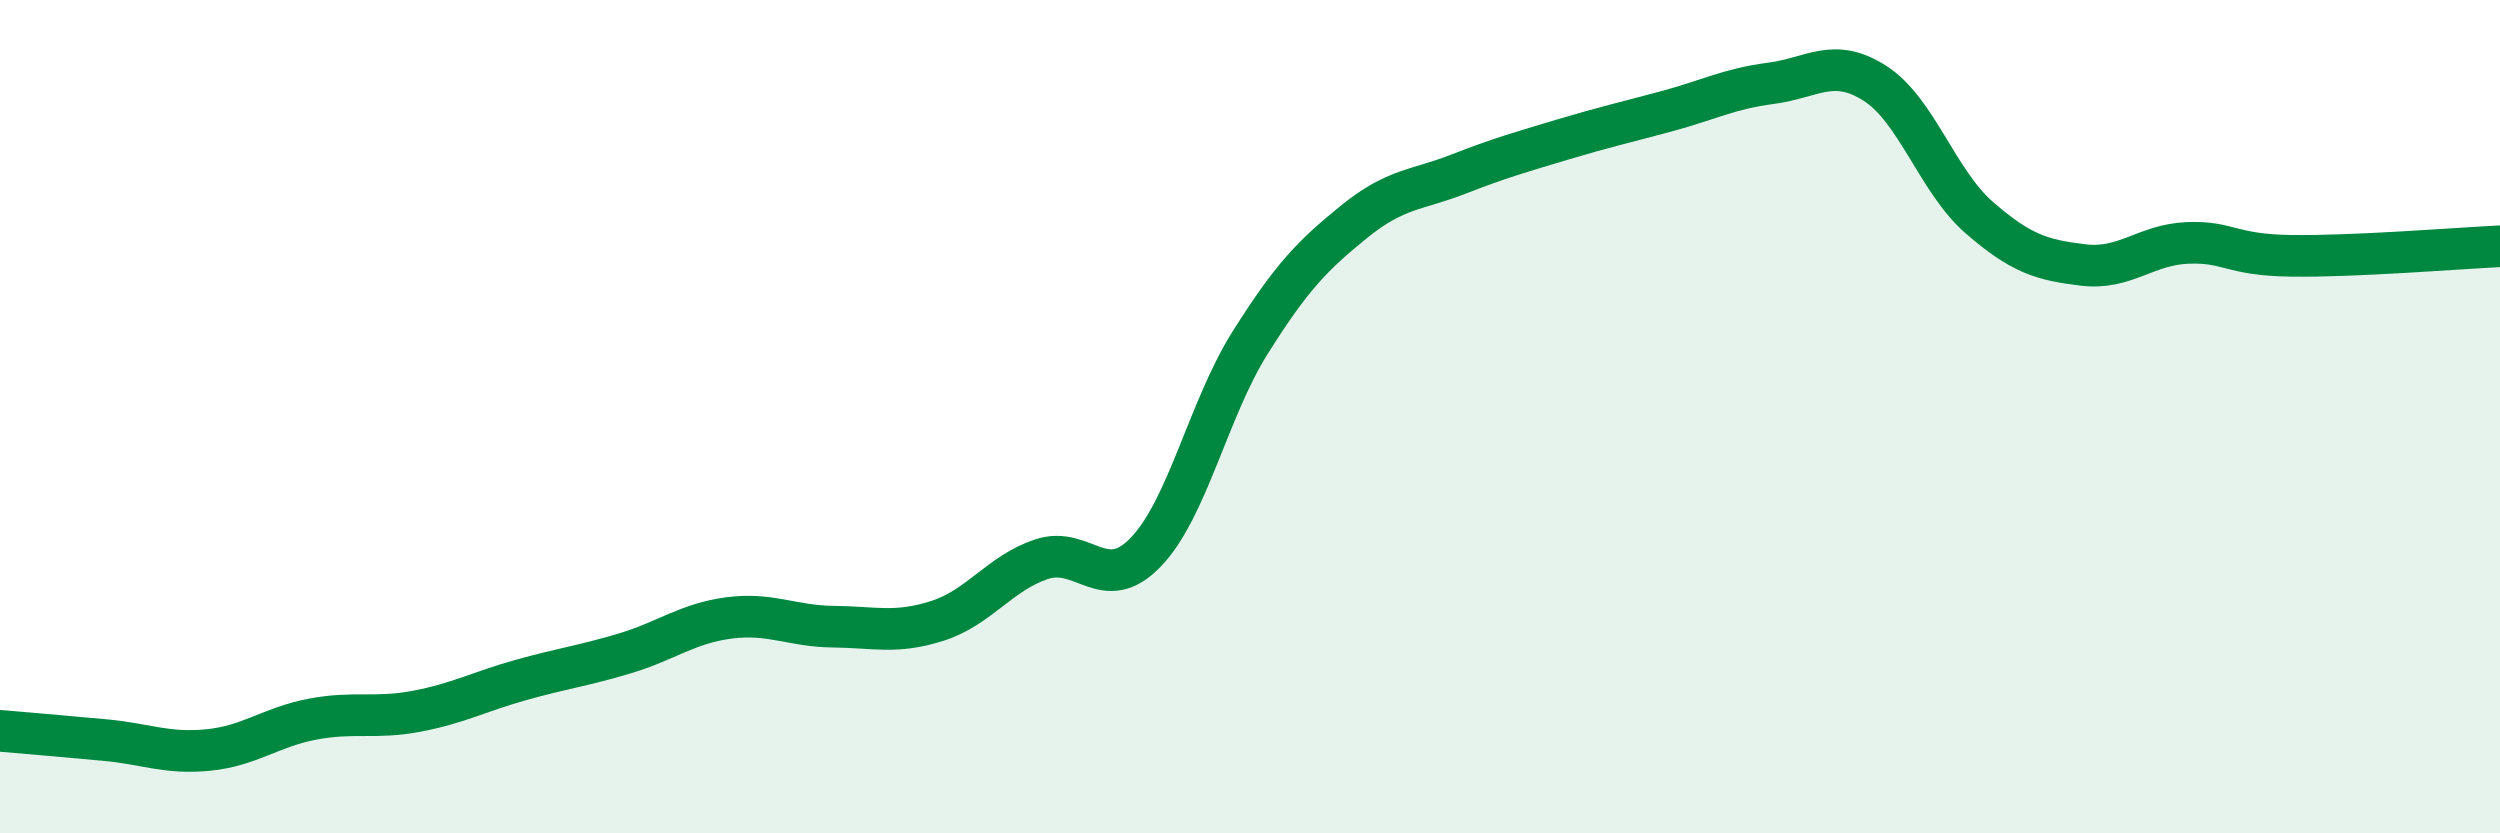 
    <svg width="60" height="20" viewBox="0 0 60 20" xmlns="http://www.w3.org/2000/svg">
      <path
        d="M 0,17.54 C 0.5,17.58 1.5,17.67 2.5,17.76 C 3.5,17.85 4,18.1 5,18 C 6,17.9 6.5,17.45 7.5,17.26 C 8.5,17.07 9,17.26 10,17.07 C 11,16.88 11.5,16.6 12.5,16.32 C 13.5,16.04 14,15.98 15,15.68 C 16,15.38 16.5,14.96 17.5,14.83 C 18.5,14.7 19,15.03 20,15.04 C 21,15.05 21.5,15.22 22.5,14.9 C 23.5,14.58 24,13.75 25,13.42 C 26,13.09 26.5,14.29 27.5,13.25 C 28.5,12.21 29,9.82 30,8.23 C 31,6.64 31.5,6.13 32.5,5.32 C 33.5,4.51 34,4.57 35,4.18 C 36,3.79 36.5,3.65 37.5,3.35 C 38.5,3.05 39,2.94 40,2.67 C 41,2.4 41.5,2.13 42.5,2 C 43.5,1.87 44,1.36 45,2 C 46,2.64 46.5,4.35 47.5,5.22 C 48.5,6.09 49,6.24 50,6.36 C 51,6.48 51.5,5.87 52.5,5.83 C 53.5,5.79 53.5,6.12 55,6.14 C 56.5,6.16 59,5.96 60,5.91L60 20L0 20Z"
        fill="#008740"
        opacity="0.1"
        stroke-linecap="round"
        stroke-linejoin="round"
      />
      <path
        d="M 0,17.54 C 0.5,17.58 1.5,17.67 2.5,17.76 C 3.5,17.85 4,18.1 5,18 C 6,17.9 6.5,17.45 7.5,17.26 C 8.5,17.07 9,17.26 10,17.07 C 11,16.88 11.5,16.6 12.5,16.32 C 13.5,16.04 14,15.98 15,15.68 C 16,15.38 16.5,14.96 17.5,14.83 C 18.5,14.7 19,15.03 20,15.04 C 21,15.05 21.5,15.22 22.5,14.9 C 23.5,14.58 24,13.75 25,13.42 C 26,13.09 26.5,14.29 27.5,13.25 C 28.5,12.21 29,9.82 30,8.23 C 31,6.64 31.5,6.13 32.5,5.32 C 33.5,4.51 34,4.57 35,4.18 C 36,3.79 36.5,3.65 37.5,3.35 C 38.5,3.05 39,2.94 40,2.67 C 41,2.4 41.5,2.13 42.5,2 C 43.5,1.87 44,1.36 45,2 C 46,2.64 46.5,4.35 47.5,5.22 C 48.5,6.09 49,6.24 50,6.36 C 51,6.48 51.5,5.87 52.5,5.83 C 53.5,5.79 53.5,6.12 55,6.14 C 56.5,6.16 59,5.96 60,5.91"
        stroke="#008740"
        stroke-width="1"
        fill="none"
        stroke-linecap="round"
        stroke-linejoin="round"
      />
    </svg>
  
